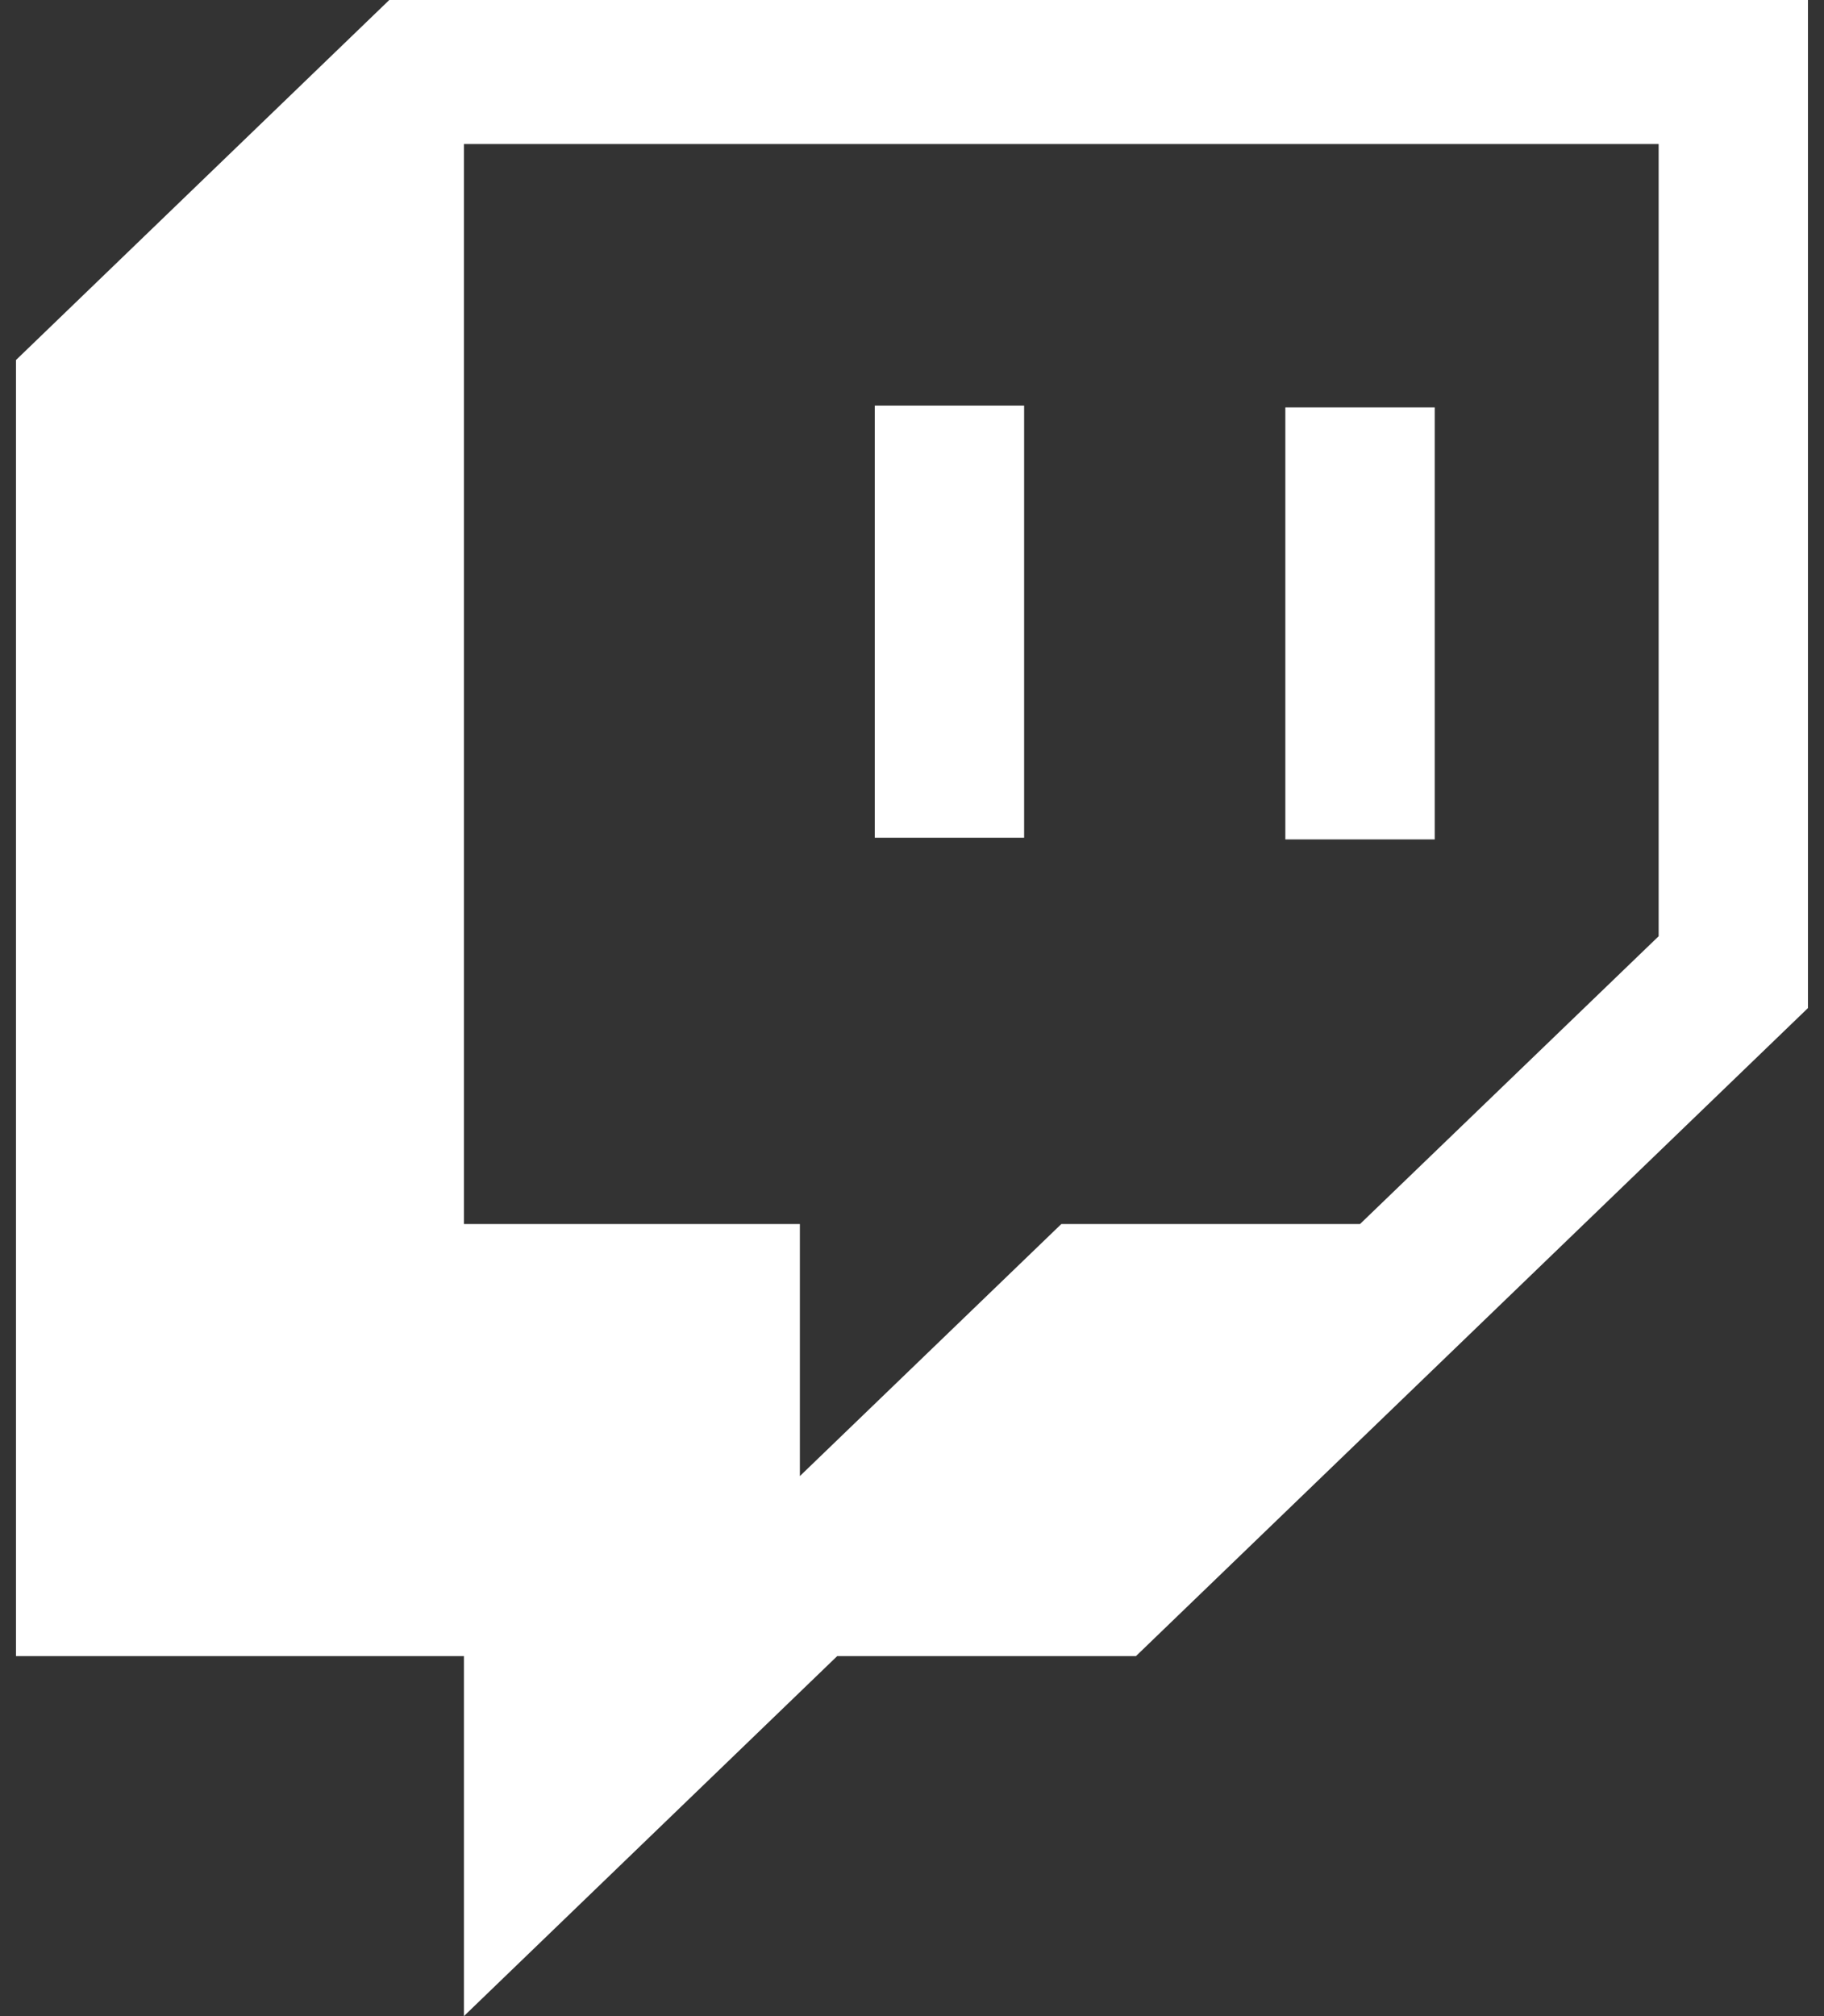 <svg width="38" height="42" fill="none" xmlns="http://www.w3.org/2000/svg"><rect width="100%" height="100%" fill="#333333" stroke="none"/><path d="M29.89 8.488h-3.112v8.999h3.112v-9zm-8.554-.039h-3.112v9.003h3.112V8.45zM8.11 0L.333 7.5v27h9.332V42l7.777-7.5h6.224l14-13.5V0H8.11zm26.446 19.503L28.333 25.5H22.11l-5.446 5.25V25.5H9.665V3h24.89v16.502z" fill="#FFF"/></svg>